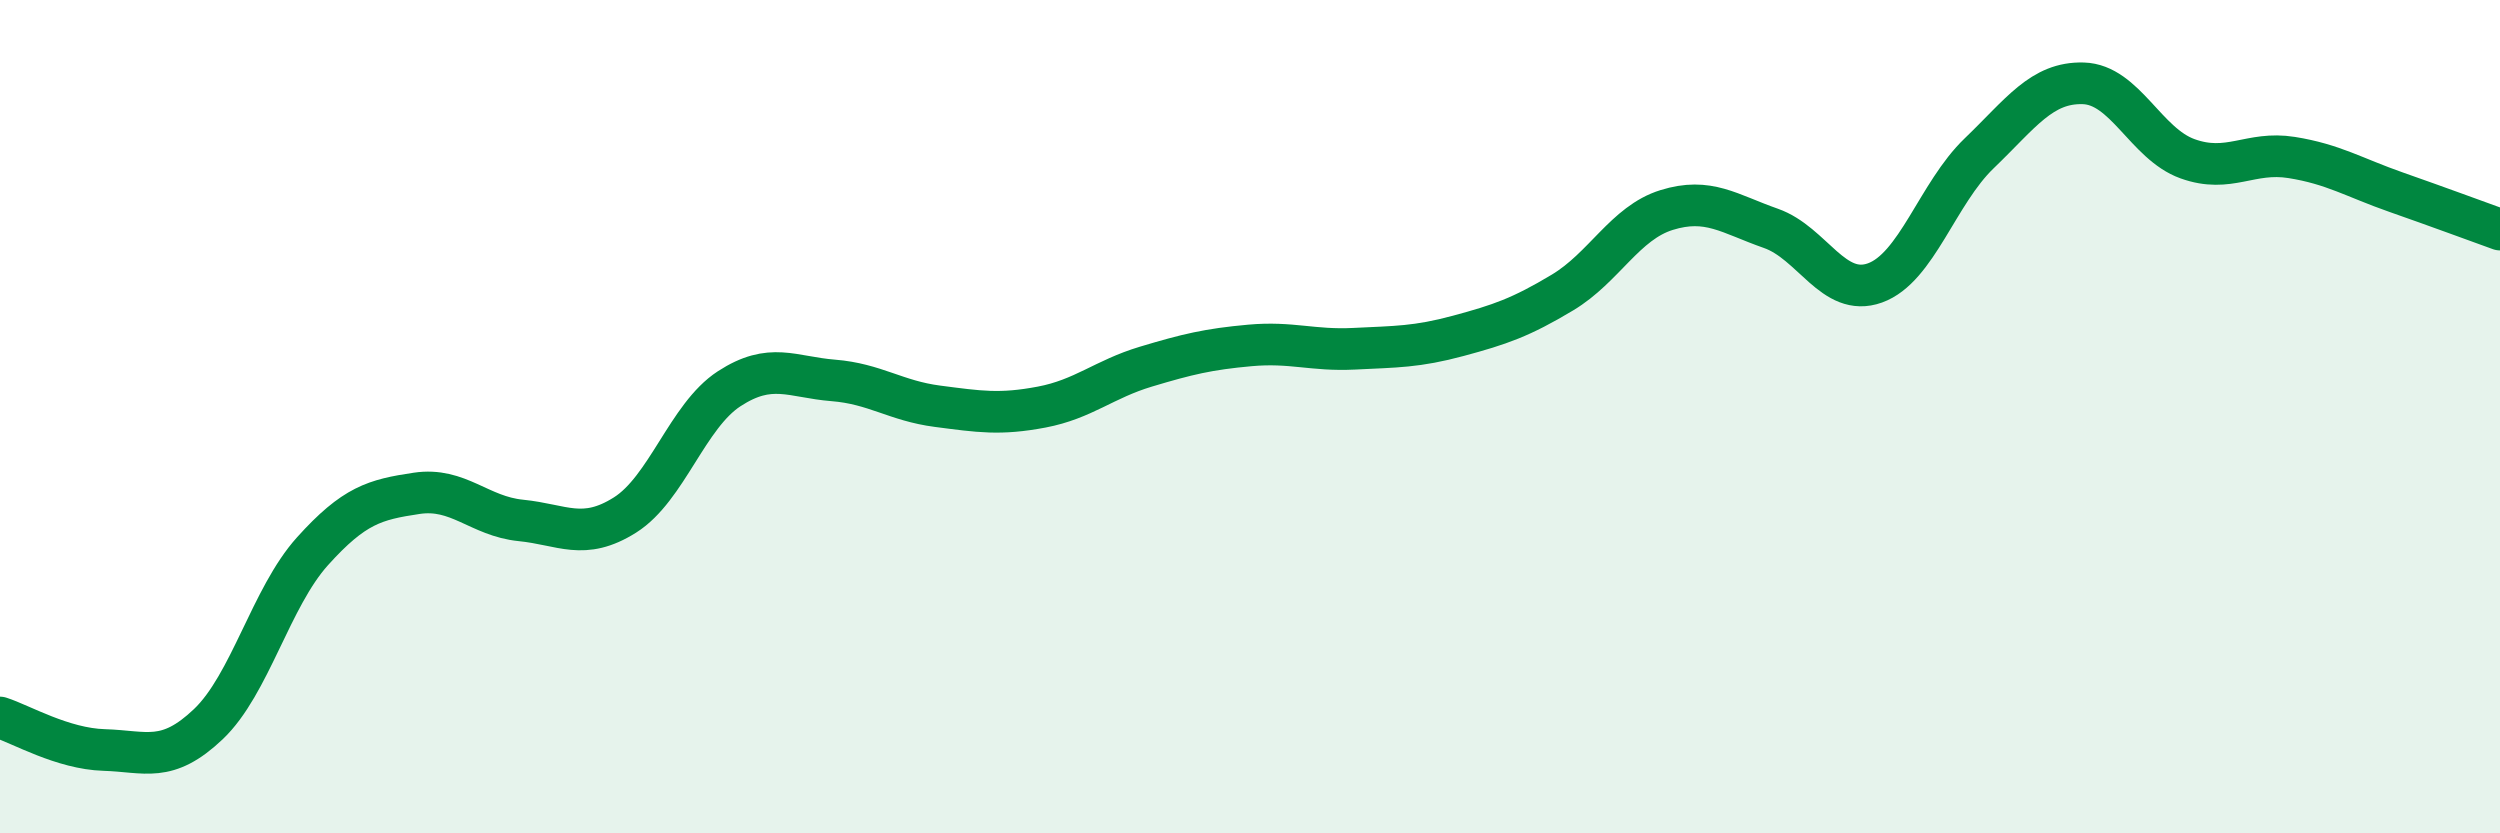 
    <svg width="60" height="20" viewBox="0 0 60 20" xmlns="http://www.w3.org/2000/svg">
      <path
        d="M 0,17.22 C 0.5,17.38 1.5,17.97 2.5,18 C 3.5,18.03 4,18.33 5,17.38 C 6,16.43 6.5,14.34 7.5,13.23 C 8.5,12.12 9,11.99 10,11.84 C 11,11.69 11.5,12.39 12.5,12.49 C 13.5,12.59 14,12.99 15,12.36 C 16,11.73 16.5,9.98 17.5,9.33 C 18.5,8.68 19,9.05 20,9.13 C 21,9.21 21.5,9.62 22.5,9.75 C 23.5,9.88 24,9.96 25,9.77 C 26,9.58 26.5,9.1 27.5,8.8 C 28.5,8.5 29,8.38 30,8.29 C 31,8.2 31.5,8.42 32.5,8.37 C 33.5,8.32 34,8.33 35,8.06 C 36,7.79 36.5,7.62 37.5,7.02 C 38.5,6.42 39,5.35 40,5.04 C 41,4.73 41.5,5.13 42.5,5.48 C 43.5,5.83 44,7.15 45,6.79 C 46,6.43 46.5,4.64 47.5,3.68 C 48.5,2.72 49,1.97 50,2 C 51,2.03 51.5,3.45 52.5,3.81 C 53.5,4.17 54,3.62 55,3.78 C 56,3.94 56.5,4.26 57.5,4.61 C 58.5,4.96 59.5,5.33 60,5.51L60 20L0 20Z"
        fill="#008740"
        opacity="0.1"
        stroke-linecap="round"
        stroke-linejoin="round"
      />
      <path
        d="M 0,17.22 C 0.5,17.38 1.5,17.97 2.5,18 C 3.5,18.03 4,18.33 5,17.38 C 6,16.43 6.5,14.34 7.5,13.23 C 8.5,12.12 9,11.99 10,11.84 C 11,11.69 11.5,12.39 12.5,12.49 C 13.5,12.59 14,12.99 15,12.36 C 16,11.73 16.5,9.98 17.5,9.33 C 18.5,8.68 19,9.05 20,9.13 C 21,9.21 21.5,9.62 22.5,9.75 C 23.5,9.88 24,9.96 25,9.77 C 26,9.58 26.5,9.1 27.5,8.8 C 28.5,8.5 29,8.38 30,8.29 C 31,8.2 31.5,8.42 32.5,8.37 C 33.5,8.32 34,8.33 35,8.06 C 36,7.79 36.5,7.62 37.5,7.02 C 38.5,6.42 39,5.35 40,5.04 C 41,4.73 41.5,5.13 42.5,5.48 C 43.5,5.83 44,7.15 45,6.79 C 46,6.43 46.5,4.64 47.5,3.68 C 48.5,2.72 49,1.97 50,2 C 51,2.03 51.5,3.45 52.5,3.81 C 53.5,4.17 54,3.62 55,3.78 C 56,3.94 56.5,4.26 57.5,4.61 C 58.5,4.96 59.5,5.33 60,5.51"
        stroke="#008740"
        stroke-width="1"
        fill="none"
        stroke-linecap="round"
        stroke-linejoin="round"
      />
    </svg>
  